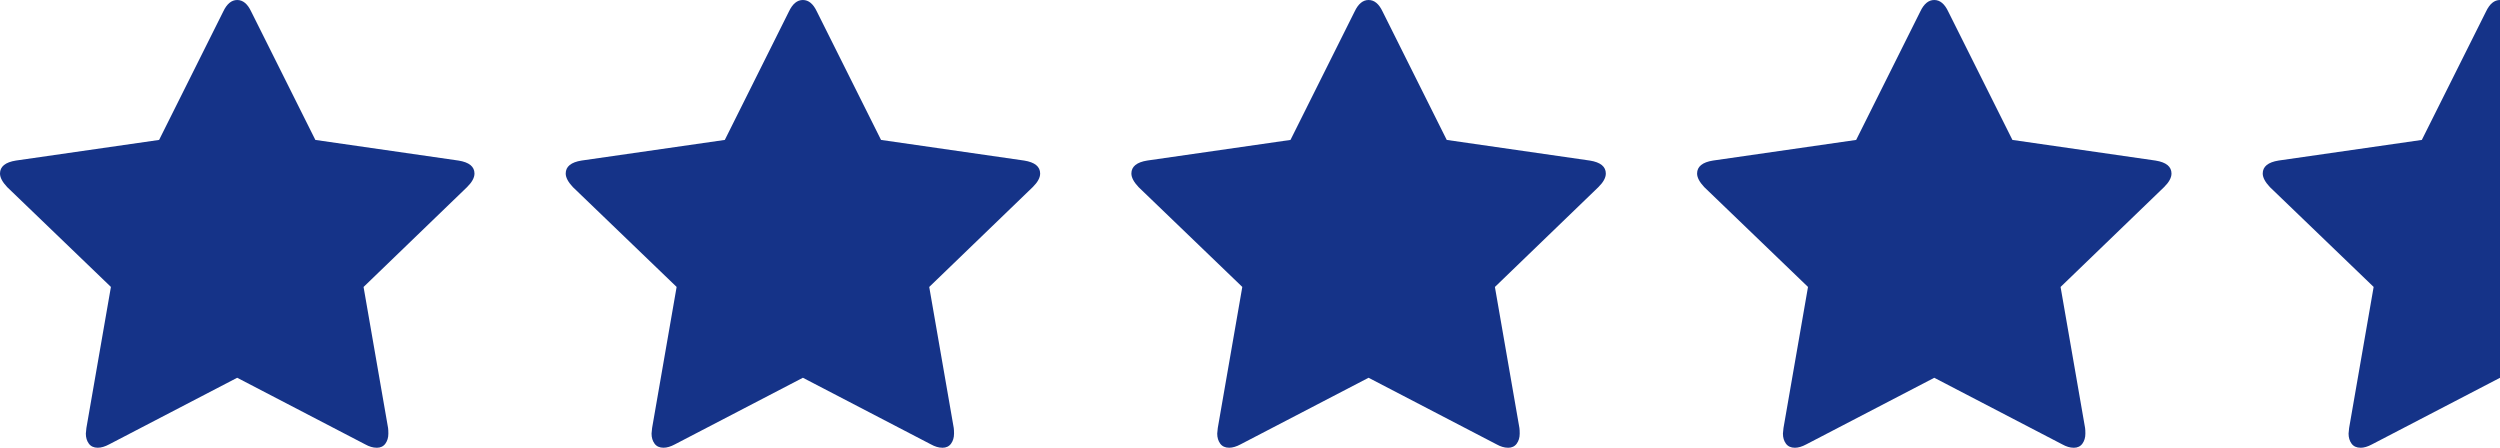 <svg xmlns="http://www.w3.org/2000/svg" width="134" height="24" xmlns:v="https://vecta.io/nano"><path d="M20.19 24c.204 0 .36-.073.466-.22s.16-.325.16-.537c0-.13-.005-.232-.015-.302h0l-1.314-7.56 5.548-5.353c.265-.262.397-.504.397-.726 0-.373-.285-.605-.856-.696h0L16.903 7.5 13.464.62C13.27.207 13.02 0 12.715 0s-.555.207-.75.62h0L8.528 7.5.856 8.605C.285 8.696 0 8.928 0 9.3c0 .212.127.454.382.726h0l5.563 5.353-1.314 7.56-.03.302c0 .212.053.39.16.537s.267.22.48.22c.183 0 .387-.06.61-.18h0l6.862-3.57 6.862 3.57c.214.12.418.18.61.18zm30.32 0c.204 0 .36-.073.466-.22s.16-.325.16-.537c0-.13-.005-.232-.015-.302h0l-1.314-7.56 5.548-5.353c.265-.262.397-.504.397-.726 0-.373-.285-.605-.856-.696h0L47.224 7.5 43.785.62c-.194-.413-.443-.62-.75-.62s-.555.207-.75.62h0L38.85 7.5l-7.672 1.104c-.57.09-.856.323-.856.696 0 .212.127.454.382.726h0l5.563 5.353-1.314 7.56-.03.302c0 .212.053.39.16.537s.267.22.48.22c.183 0 .387-.06.61-.18h0l6.862-3.57 6.862 3.57c.214.12.418.18.61.18zm30.32 0c.204 0 .36-.073.466-.22s.16-.325.16-.537c0-.13-.005-.232-.015-.302h0l-1.314-7.56 5.548-5.353c.265-.262.397-.504.397-.726 0-.373-.285-.605-.856-.696h0L77.545 7.5 74.107.62c-.194-.413-.443-.62-.75-.62s-.555.207-.75.62h0L69.17 7.5l-7.672 1.104c-.57.09-.856.323-.856.696 0 .212.127.454.382.726h0l5.563 5.353-1.314 7.56-.03.302c0 .212.053.39.16.537s.267.22.48.22c.183 0 .387-.06.61-.18h0l6.862-3.57 6.862 3.57c.214.12.418.18.61.18zm30.32 0c.204 0 .36-.073.466-.22s.16-.325.16-.537c0-.13-.005-.232-.015-.302h0l-1.314-7.56 5.548-5.353c.265-.262.397-.504.397-.726 0-.373-.285-.605-.856-.696h0L107.866 7.5l-3.44-6.88c-.194-.413-.443-.62-.75-.62s-.555.207-.75.62h0L99.49 7.5 91.82 8.605c-.57.09-.856.323-.856.696 0 .212.127.454.382.726h0l5.563 5.353-1.314 7.56-.03.302c0 .212.053.39.16.537s.267.22.48.22c.183 0 .387-.06.61-.18h0l6.862-3.57 6.862 3.57c.214.12.418.18.61.18zm15.375 0c.183 0 .387-.06.61-.18h0L134 20.25V0c-.306 0-.555.207-.75.62h0l-3.44 6.88-7.672 1.104c-.57.09-.856.323-.856.696 0 .212.127.454.382.726h0l5.563 5.353-1.314 7.56-.03.302c0 .212.053.39.16.537s.267.22.48.22z" fill="#153388"/></svg>